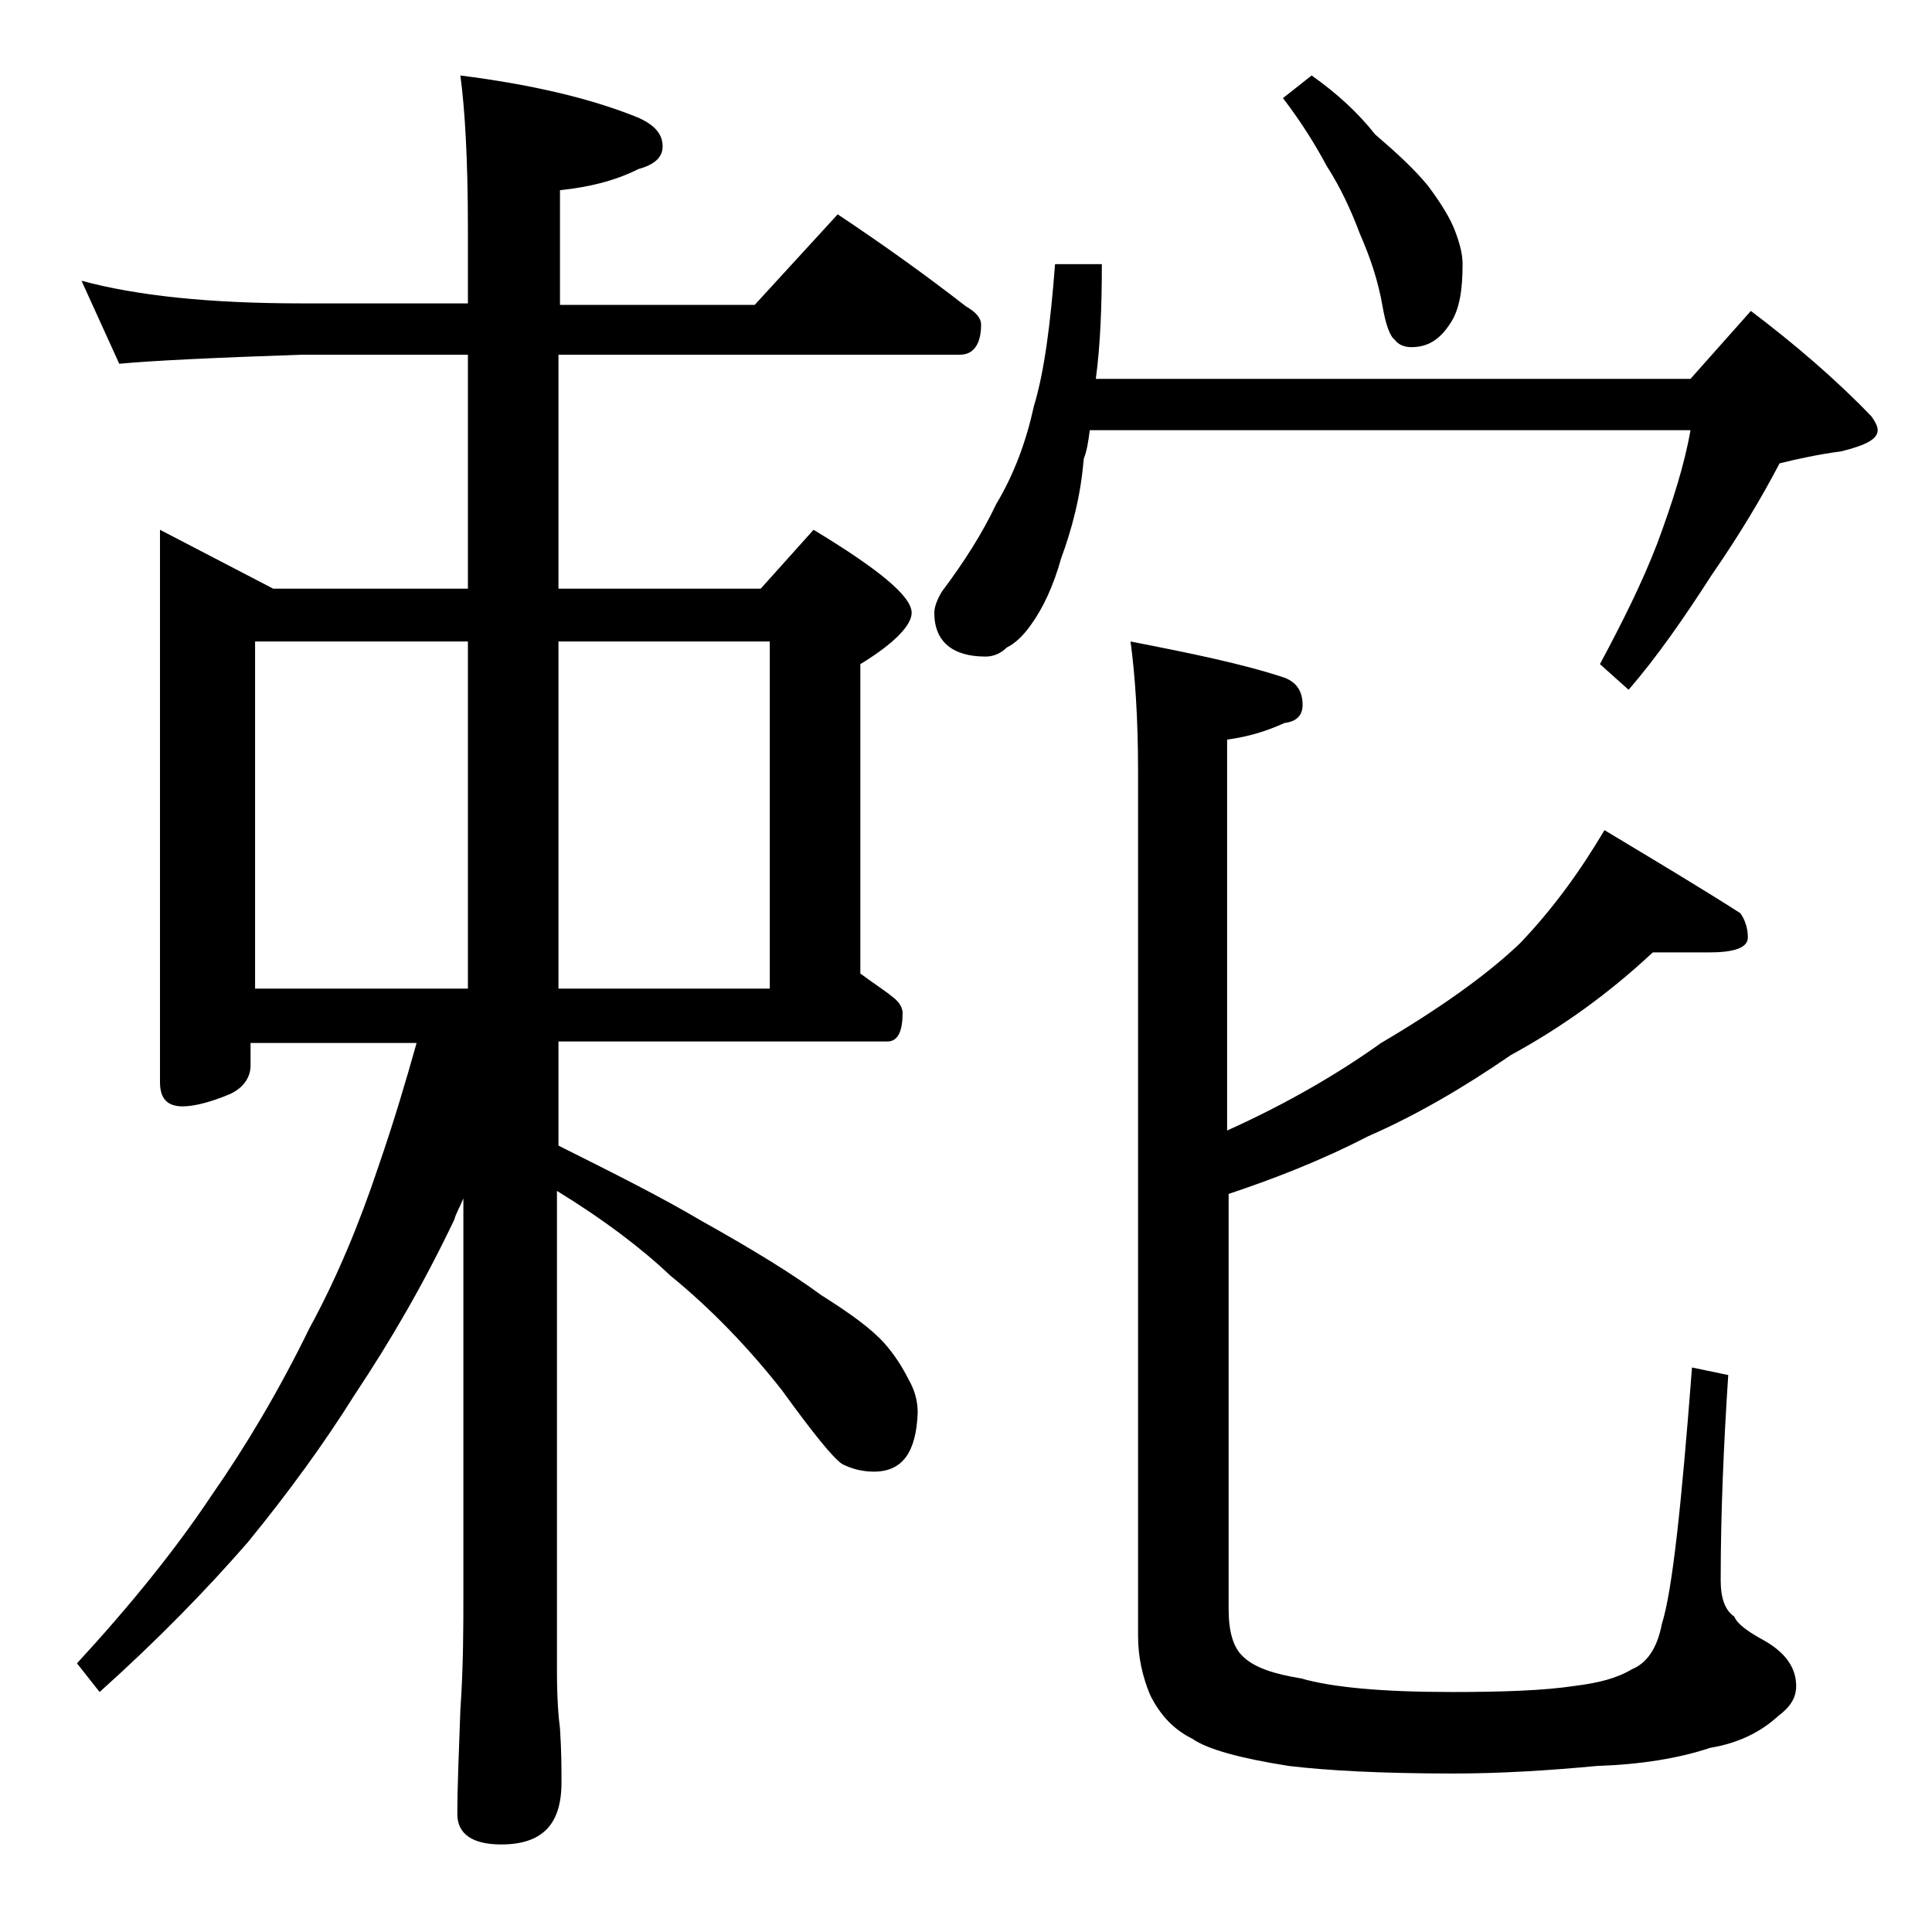 <?xml version="1.0" encoding="utf-8"?>
<!-- Generator: Adobe Illustrator 18.0.0, SVG Export Plug-In . SVG Version: 6.00 Build 0)  -->
<!DOCTYPE svg PUBLIC "-//W3C//DTD SVG 1.1//EN" "http://www.w3.org/Graphics/SVG/1.1/DTD/svg11.dtd">
<svg version="1.1" id="Layer_1" xmlns="http://www.w3.org/2000/svg" xmlns:xlink="http://www.w3.org/1999/xlink" x="0px" y="0px"
	 viewBox="0 0 128 128" enable-background="new 0 0 128 128" xml:space="preserve">
<path d="M5.4,18.6c3.7,1,8.5,1.5,14.6,1.5h11v-5c0-4.5-0.2-7.9-0.5-10.1c4.7,0.6,8.6,1.5,11.8,2.8c1.1,0.5,1.6,1.1,1.6,1.9
	c0,0.7-0.5,1.2-1.6,1.5c-1.6,0.8-3.3,1.2-5.2,1.4v7.6h12.9l5.5-6c3,2,5.8,4,8.5,6.1c0.7,0.4,1,0.8,1,1.2c0,1.3-0.5,2-1.4,2H37V39
	h13.4l3.5-3.9c4.3,2.6,6.5,4.4,6.5,5.5c0,0.8-1.1,2-3.4,3.4v20.5c0.8,0.6,1.6,1.1,2.2,1.6c0.4,0.3,0.6,0.7,0.6,1
	c0,1.2-0.3,1.9-1,1.9H37v6.9c3.6,1.8,6.8,3.4,9.5,5c3.4,1.9,6,3.5,7.9,4.9c1.9,1.2,3.3,2.2,4.2,3.2c0.7,0.8,1.2,1.6,1.6,2.4
	c0.4,0.7,0.6,1.4,0.6,2.2c-0.1,2.6-1,3.9-2.9,3.9c-0.8,0-1.5-0.2-2.1-0.5c-0.6-0.4-1.9-2-4-4.9c-2.2-2.8-4.7-5.4-7.4-7.6
	c-1.9-1.8-4.4-3.7-7.5-5.6v31.8c0,1.8,0.1,3.1,0.2,3.8c0.1,1.5,0.1,2.7,0.1,3.6c0,2.8-1.3,4.1-4,4.1c-1.9,0-2.9-0.7-2.9-2
	c0-1.8,0.1-4.1,0.2-6.9c0.2-2.9,0.2-5.5,0.2-7.6V79.4c-0.2,0.5-0.5,1-0.6,1.4c-2,4.2-4.2,8-6.6,11.6c-2,3.2-4.4,6.5-7.1,9.8
	c-2.7,3.1-5.9,6.4-9.8,9.9l-1.5-1.9c3.5-3.8,6.5-7.5,8.9-11.1c2.3-3.3,4.5-7,6.5-11.1c1.8-3.3,3.3-6.9,4.6-10.8
	c1-2.9,1.8-5.6,2.5-8.1h-11v1.5c0,0.8-0.5,1.5-1.4,1.9c-1.2,0.5-2.3,0.8-3.1,0.8c-1,0-1.5-0.5-1.5-1.6V35.1l7.5,3.9H31V23.5H20
	c-5.9,0.2-10,0.4-12.1,0.6L5.4,18.6z M16.9,65.5H31v-23H16.9V65.5z M37,42.5v23h14v-23H37z M69.9,17.5H73c0,2.8-0.1,5.4-0.4,7.6H112
	l4-4.5c2.9,2.2,5.6,4.5,8,7c0.2,0.3,0.4,0.6,0.4,0.9c0,0.6-0.8,1-2.4,1.4c-1.5,0.2-2.9,0.5-4.1,0.8c-1.2,2.3-2.7,4.8-4.5,7.4
	c-1.8,2.8-3.6,5.4-5.5,7.6L106,44c1.5-2.8,2.8-5.4,3.8-8c1-2.7,1.8-5.2,2.2-7.5H72.2c-0.1,0.8-0.2,1.4-0.4,1.9
	c-0.2,2.5-0.8,4.7-1.5,6.6c-0.5,1.8-1.2,3.3-2,4.4c-0.5,0.7-1,1.2-1.6,1.5c-0.4,0.4-0.9,0.6-1.4,0.6c-2.2,0-3.4-1-3.4-2.9
	c0-0.4,0.2-0.9,0.5-1.4c1.5-2,2.7-3.9,3.6-5.8c1.2-2,2-4.2,2.5-6.5C69.2,24.6,69.6,21.4,69.9,17.5z M109.5,63.1
	c-3,2.8-6.1,5-9.4,6.8c-3.2,2.2-6.3,4-9.5,5.4c-3.1,1.6-6.2,2.8-9.2,3.8v27.5c0,1.5,0.3,2.5,0.9,3.1c0.8,0.8,2.1,1.2,3.9,1.5
	c2.1,0.6,5.4,0.9,10,0.9c3.4,0,6.1-0.1,8.1-0.4c1.6-0.2,2.8-0.5,3.8-1.1c1-0.4,1.7-1.4,2-3c0.7-2.2,1.3-7.9,2-17l2.4,0.5
	c-0.3,4.6-0.5,9.1-0.5,13.6c0,1.2,0.3,2,0.9,2.4c0.2,0.5,0.9,1,2,1.6c1.4,0.8,2.1,1.8,2.1,3c0,0.8-0.4,1.4-1.2,2
	c-1.2,1.1-2.7,1.8-4.5,2.1c-2.1,0.7-4.6,1.1-7.5,1.2c-3.2,0.3-6.4,0.5-9.5,0.5c-4.8,0-8.4-0.2-10.9-0.5c-3.2-0.5-5.4-1.1-6.4-1.8
	c-1.2-0.6-2.1-1.5-2.8-2.9c-0.5-1.2-0.8-2.5-0.8-3.9V51.1c0-3.5-0.2-6.4-0.5-8.6c4.1,0.8,7.5,1.5,10.2,2.4c0.8,0.3,1.2,0.9,1.2,1.8
	c0,0.7-0.4,1.1-1.2,1.2c-1.1,0.5-2.3,0.9-3.8,1.1v25.9c4-1.8,7.4-3.8,10.2-5.8c3.9-2.3,7-4.5,9.2-6.6c2.2-2.3,4-4.8,5.6-7.5
	c3.5,2.1,6.5,3.9,9,5.5c0.3,0.4,0.5,1,0.5,1.6c0,0.7-0.9,1-2.6,1H109.5z M86.9,5c1.7,1.2,3.1,2.5,4.2,3.9c1.4,1.2,2.6,2.3,3.5,3.4
	c0.9,1.2,1.5,2.2,1.8,3c0.3,0.8,0.5,1.5,0.5,2.2c0,1.7-0.2,3-0.8,3.9c-0.7,1.1-1.5,1.6-2.6,1.6c-0.5,0-0.9-0.2-1.1-0.5
	c-0.3-0.2-0.6-1-0.8-2.2c-0.3-1.7-0.8-3.2-1.5-4.8c-0.6-1.6-1.3-3.1-2.2-4.5c-0.7-1.3-1.6-2.8-2.9-4.5L86.9,5z"/>
</svg>
